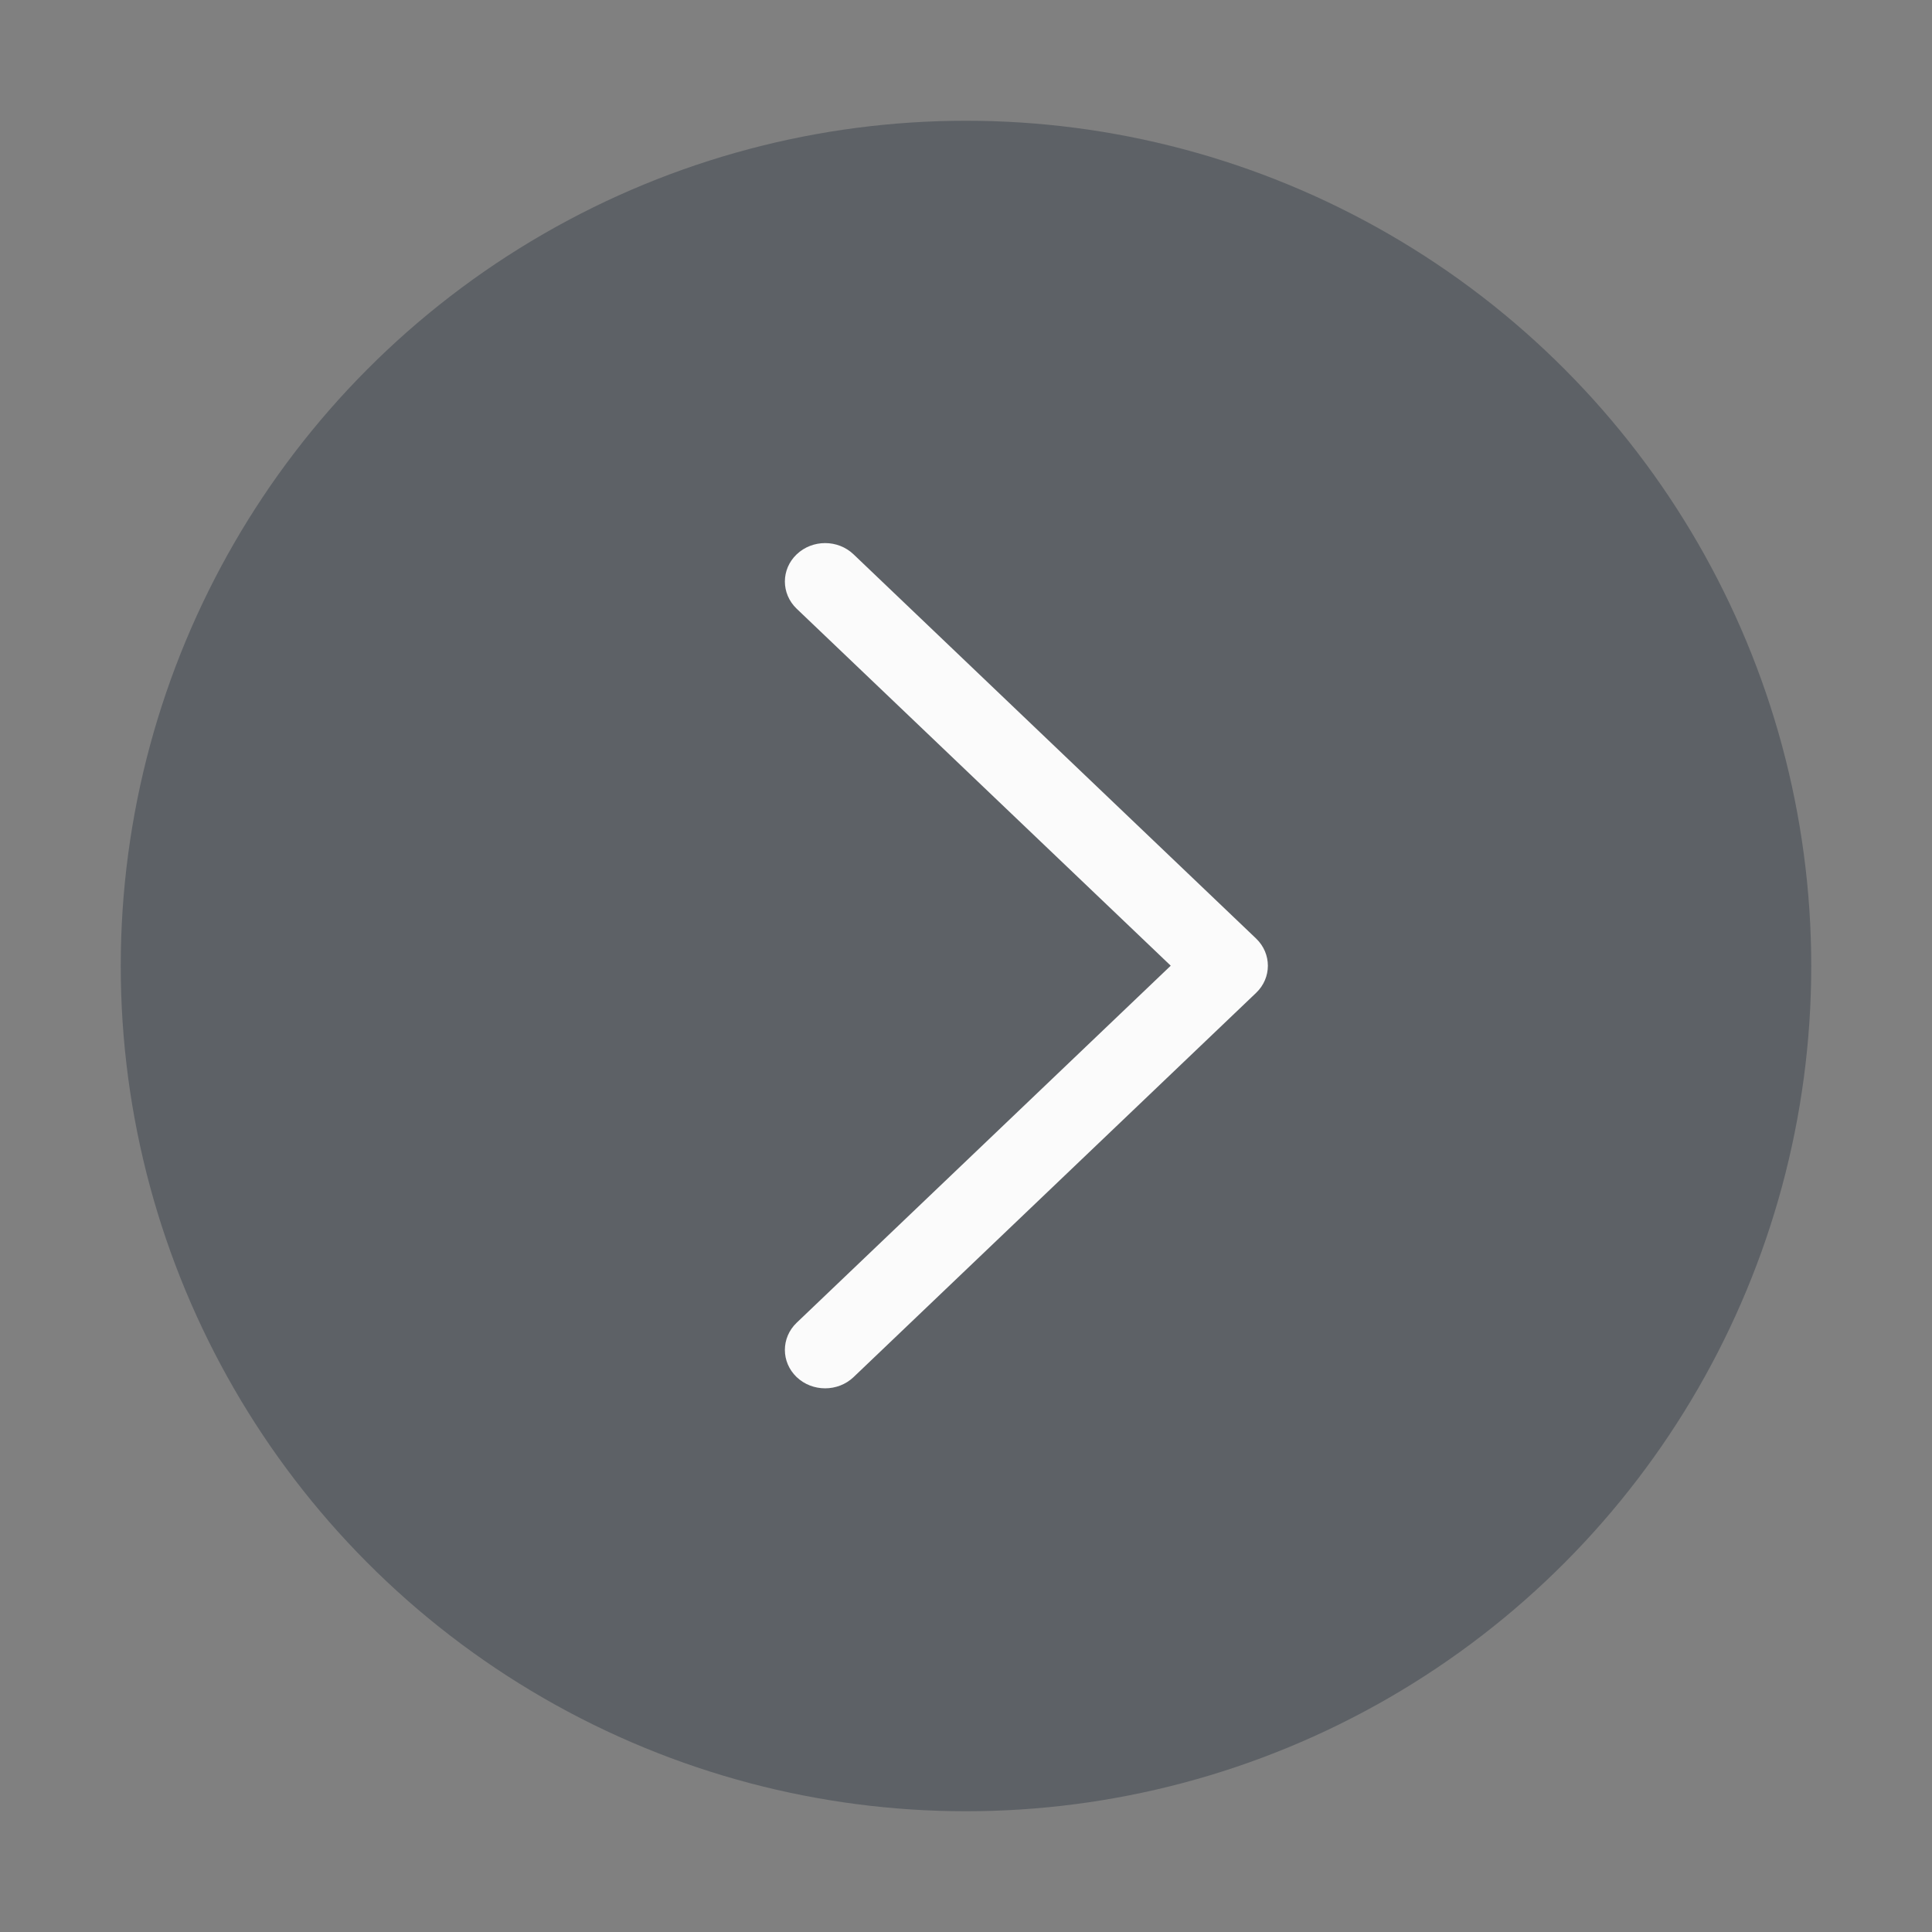 <svg width="32" height="32" viewBox="0 0 32 32" fill="none" xmlns="http://www.w3.org/2000/svg">
<rect x="0" y="0" width="32" height="32" fill="#808080" stroke="none"/>
<circle opacity="0.6" cx="16" cy="16" r="14" fill="#464E55"/>
<path d="M13.667 22.995C13.496 22.995 13.325 22.933 13.195 22.809C12.935 22.56 12.935 22.158 13.195 21.909L19.391 15.995L13.195 10.082C12.935 9.833 12.935 9.43 13.195 9.182C13.456 8.933 13.878 8.933 14.138 9.182L20.805 15.545C21.065 15.794 21.065 16.197 20.805 16.445L14.138 22.809C14.008 22.933 13.837 22.995 13.667 22.995Z" fill="#FBFBFB"/>
</svg>
